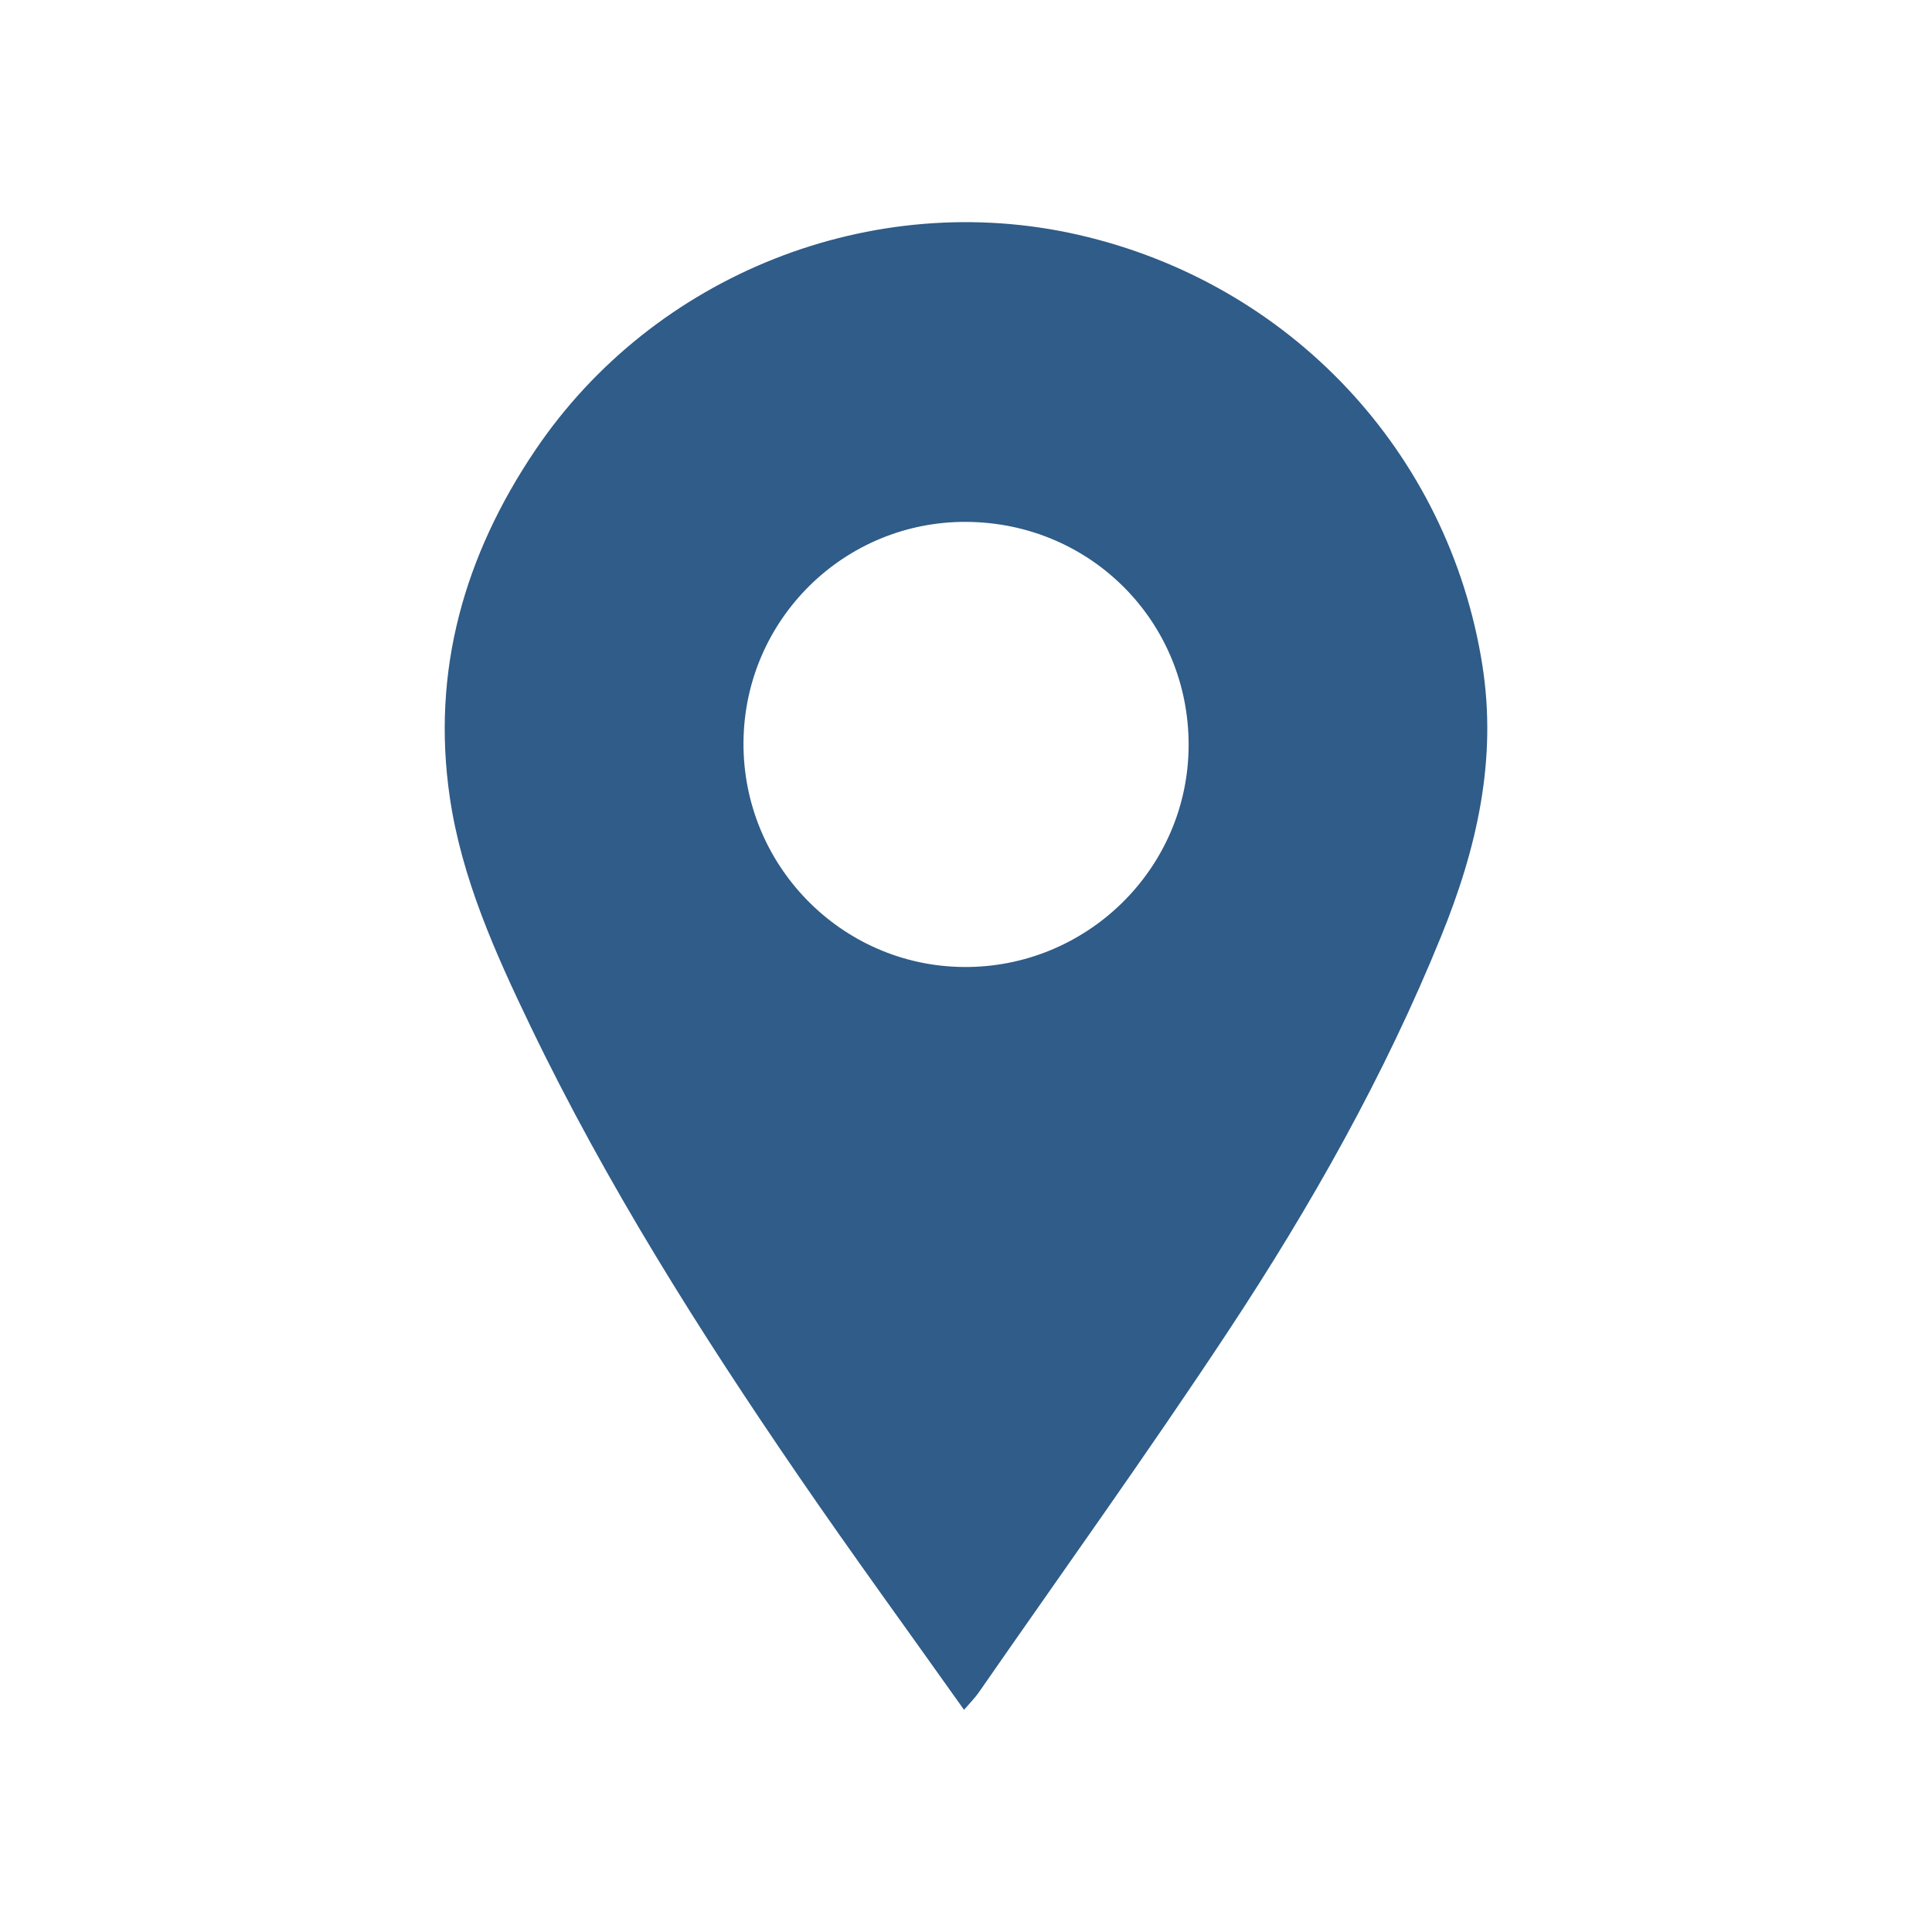<?xml version="1.0" encoding="utf-8"?>
<!-- Generator: Adobe Illustrator 16.0.0, SVG Export Plug-In . SVG Version: 6.00 Build 0)  -->
<!DOCTYPE svg PUBLIC "-//W3C//DTD SVG 1.1//EN" "http://www.w3.org/Graphics/SVG/1.1/DTD/svg11.dtd">
<svg version="1.1" id="Layer_1" xmlns="http://www.w3.org/2000/svg" xmlns:xlink="http://www.w3.org/1999/xlink" x="0px" y="0px"
	 width="300px" height="300px" viewBox="0 0 300 300" enable-background="new 0 0 300 300" xml:space="preserve">
<path fill="#2F5C88" d="M230.167,103.203c-5.232-32.936-29.795-59.231-62.748-66.747c-31.884-7.271-65.836,6.086-84.31,33.459
	C72.112,86.21,66.95,104.186,69.852,123.863c1.85,12.539,7.032,24.076,12.487,35.416c11.818,24.566,26.325,47.548,41.706,69.987
	c8.26,12.049,16.869,23.854,25.652,36.237c1.104-1.292,1.747-1.926,2.252-2.654c12.953-18.675,26.22-37.143,38.741-56.103
	c12.85-19.458,24.32-39.749,33.119-61.433C229.298,131.792,232.517,118.001,230.167,103.203z M149.572,150.154
	c-18.954-0.184-34.25-15.818-34.123-34.874c0.128-19.063,15.652-34.389,34.684-34.242c19.286,0.147,34.541,15.566,34.436,34.807
	C184.469,134.907,168.725,150.342,149.572,150.154z"/>
</svg>
